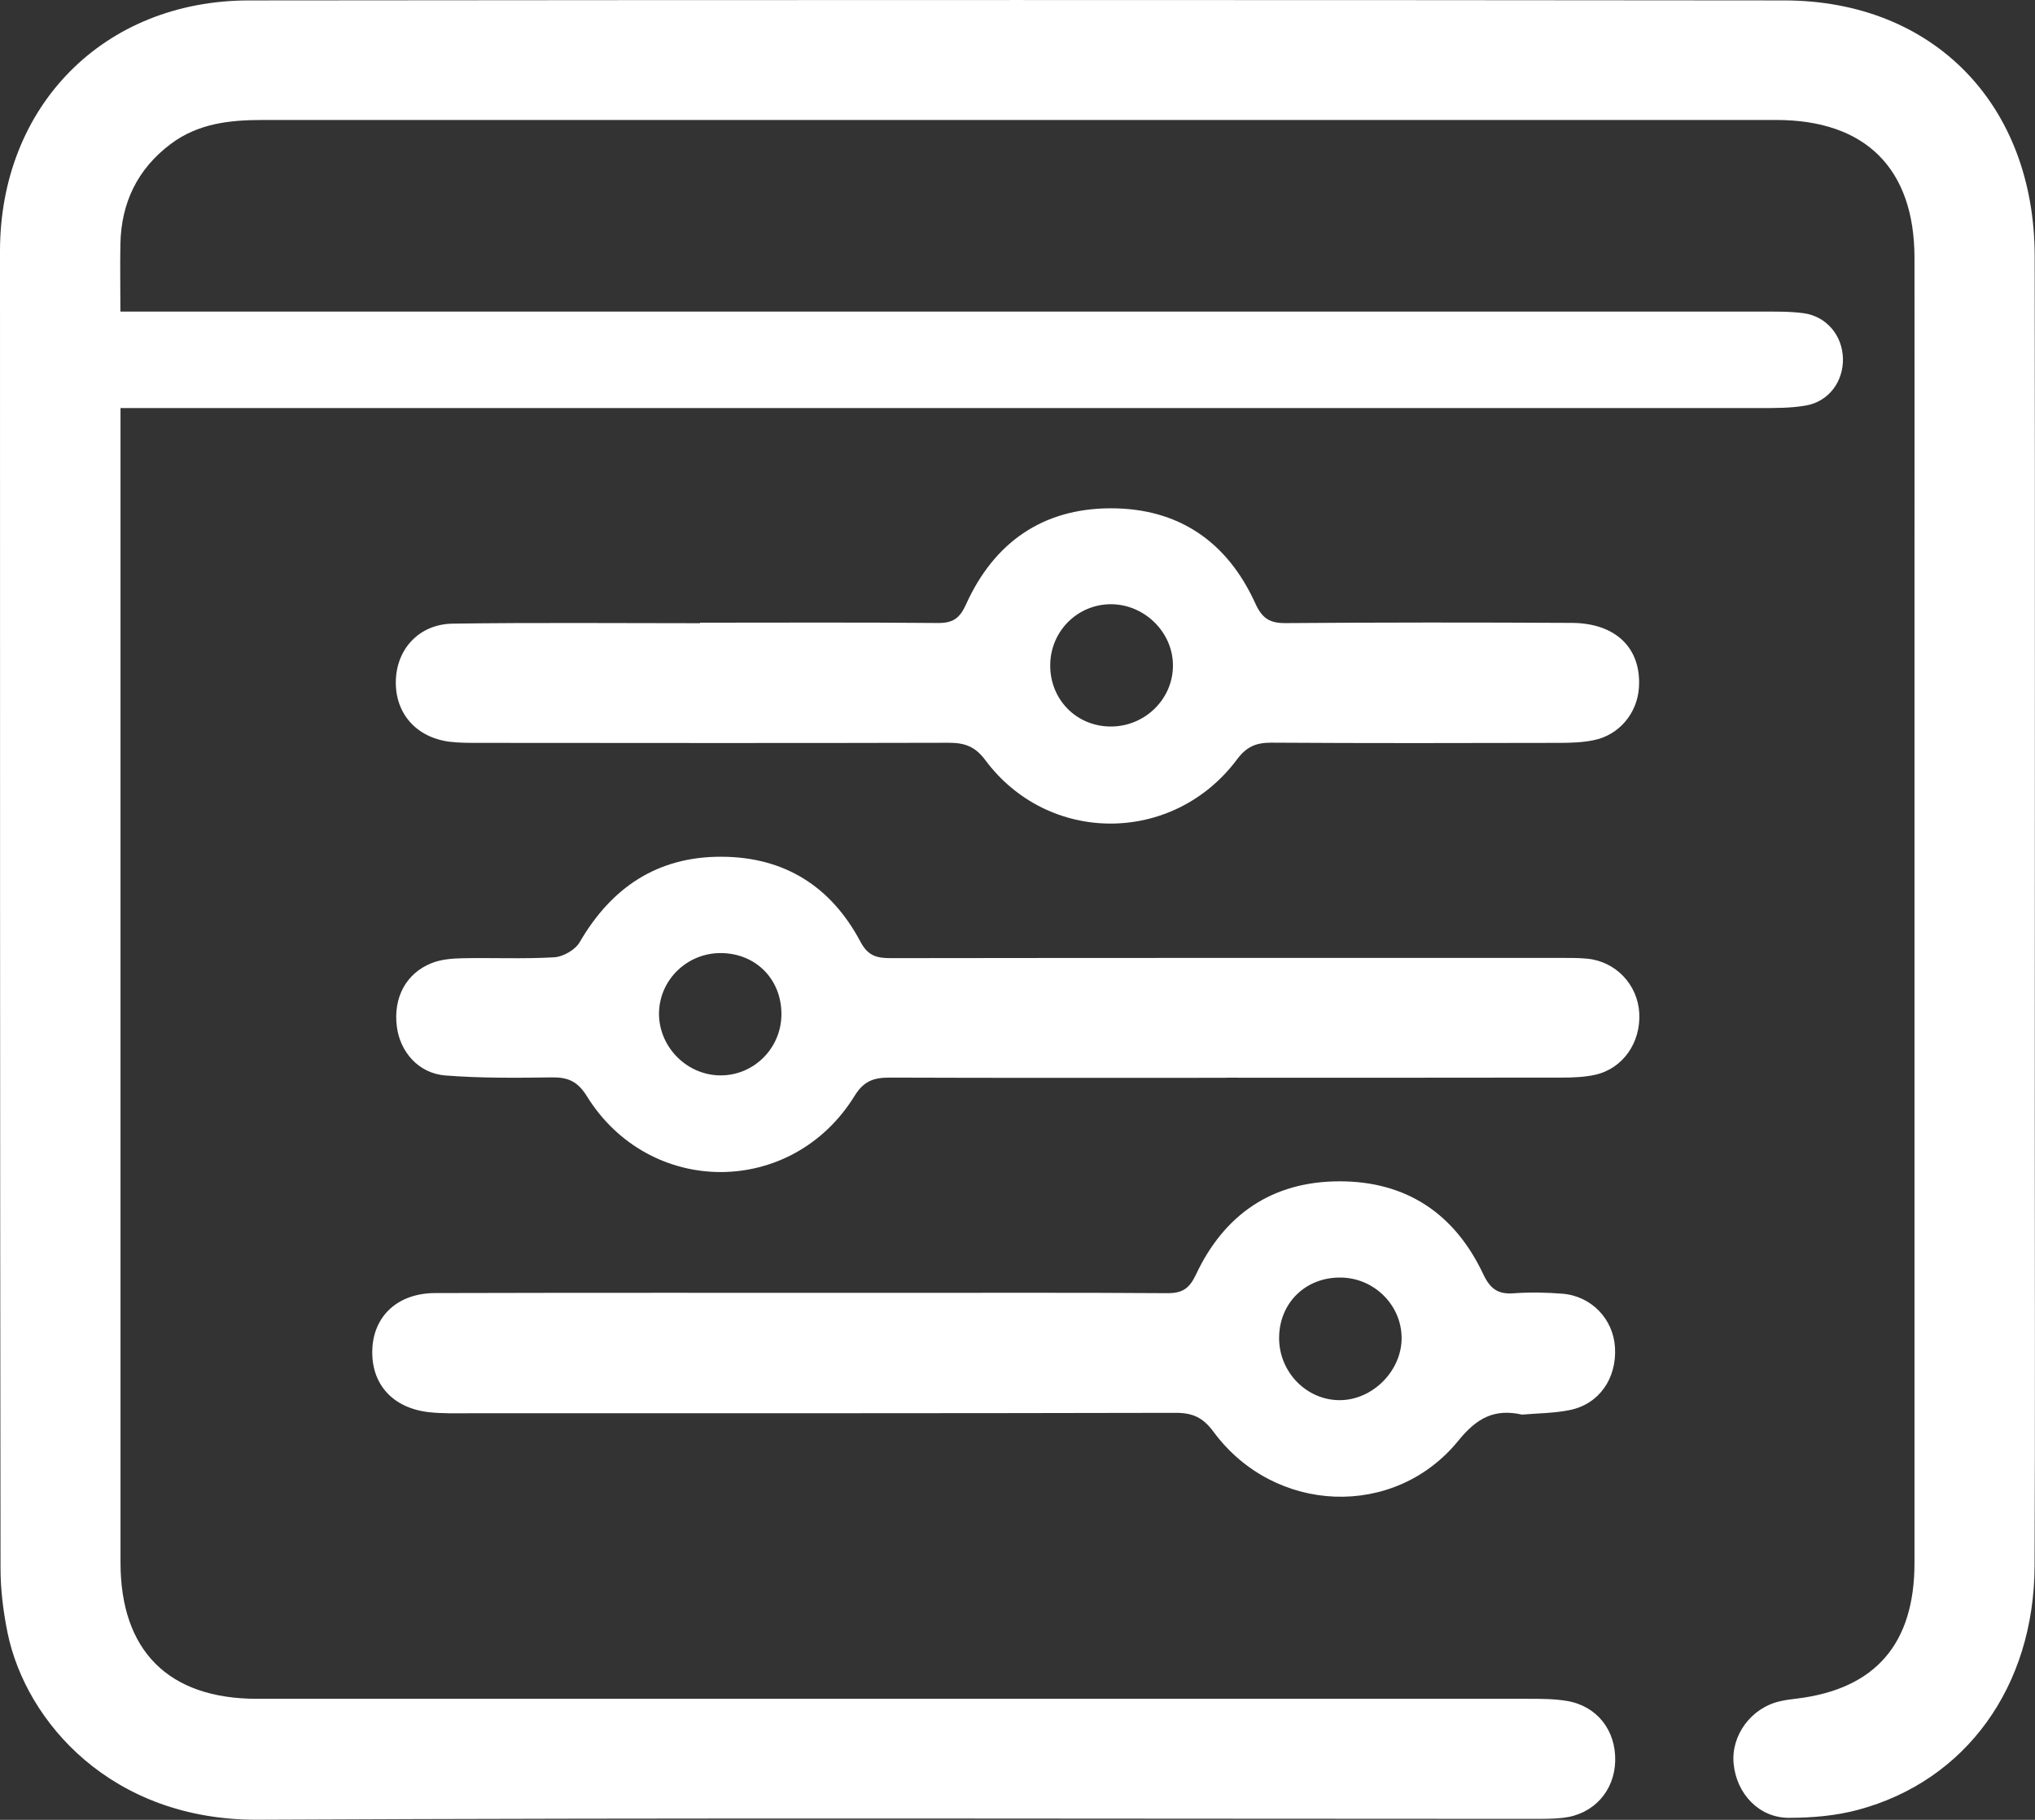 <?xml version="1.0" encoding="UTF-8"?><svg xmlns="http://www.w3.org/2000/svg" viewBox="0 0 192.84 172.46"><rect x="0" y="0" width="192.84" height="172.46" fill="#333333" stroke="none"/><defs><style>.d{fill:#fff;}</style></defs><g id="a"/><g id="b"><g id="c"><g><path class="d" d="M11.41,29.53c1.15,0,2.05,0,2.96,0,50.8,0,101.61,0,152.41,0,1.38,0,2.77-.03,4.13,.15,2.18,.3,3.68,2.12,3.73,4.29,.05,2.18-1.34,4.08-3.51,4.46-1.42,.25-2.9,.24-4.35,.24-50.73,0-101.45,0-152.18,0-.98,0-1.95,0-3.18,0,0,1.07,0,1.89,0,2.71,0,35.56,0,71.12,0,106.69,0,8.37,4.54,12.92,12.93,12.92,40.15,0,80.3,0,120.46,0,1.22,0,2.46,0,3.66,.2,2.85,.47,4.66,2.77,4.59,5.69-.07,2.86-2.06,5.07-4.94,5.39-.91,.1-1.84,.1-2.75,.1-40.31,0-80.61-.12-120.92,.08-13.87,.07-21.99-9.26-23.73-17.7-.41-2.01-.67-4.09-.67-6.14C0,107,0,65.38,0,23.77,.02,10.04,9.83,.06,23.57,.04,72.07-.01,120.58-.01,169.08,.04c14.13,.01,23.71,9.86,23.73,24.23,.04,27.28,.01,54.57,.01,81.85,0,14.1,.04,28.2-.02,42.31-.05,11.41-6.51,20.34-16.72,23.08-2.11,.57-4.38,.76-6.57,.76-2.83,0-4.96-2.29-5.23-5.14-.25-2.7,1.68-5.3,4.41-5.91,.52-.12,1.06-.19,1.59-.25,7.42-.91,11.14-5.17,11.14-12.85,0-31.58,0-63.15,0-94.73,0-9.66,.01-19.31,0-28.97-.01-8.45-4.64-13.05-13.1-13.05-47.81,0-95.63,0-143.44,0-3.12,0-6.12,.33-8.71,2.28-3.15,2.37-4.69,5.58-4.76,9.49-.04,2.05,0,4.09,0,6.39Z"/><path class="d" d="M66.35,59.01c7.51,0,15.01-.04,22.52,.03,1.43,.01,2.07-.43,2.68-1.78,2.64-5.83,7.23-9.07,13.67-9.09,6.44-.02,11.07,3.15,13.73,9,.64,1.41,1.34,1.89,2.87,1.88,9.04-.07,18.08-.07,27.12-.02,4.2,.02,6.6,2.41,6.37,6.11-.15,2.45-1.88,4.53-4.31,5.01-1.04,.21-2.13,.25-3.2,.25-9.12,.02-18.23,.04-27.35-.02-1.43,0-2.33,.38-3.23,1.59-6.04,8.08-17.87,8.11-23.86,.05-.97-1.3-1.97-1.63-3.45-1.63-14.86,.04-29.72,.02-44.58,.01-.92,0-1.84,0-2.75-.11-3.16-.42-5.14-2.7-5.07-5.76,.07-3.03,2.2-5.38,5.39-5.43,7.81-.11,15.63-.04,23.44-.04v-.05Zm38.9,9.84c3.24,.01,5.91-2.6,5.9-5.79,0-3.17-2.73-5.82-5.92-5.8-3.14,.03-5.66,2.55-5.71,5.71-.05,3.29,2.46,5.87,5.73,5.88Z"/><path class="d" d="M144.2,134.05c-2.57-.56-4.23,.3-5.98,2.45-6.06,7.49-17.47,7-23.23-.82-.99-1.34-1.96-1.79-3.57-1.79-22.29,.05-44.57,.04-66.86,.04-1.3,0-2.61,.04-3.9-.1-3.47-.39-5.5-2.68-5.38-5.94,.12-3.18,2.41-5.34,5.95-5.35,14.47-.04,28.95-.02,43.42-.02,8.65,0,17.31-.03,25.96,.03,1.43,.01,2.09-.43,2.72-1.76,2.68-5.71,7.24-8.83,13.59-8.84,6.36-.01,10.94,3.08,13.63,8.79,.68,1.44,1.42,1.93,2.91,1.82,1.52-.11,3.07-.08,4.59,.04,2.76,.22,4.83,2.4,4.99,5.1,.17,2.94-1.51,5.37-4.3,5.93-1.49,.3-3.04,.3-4.55,.43Zm-22.99-7.26c-.01,3.24,2.61,5.92,5.77,5.9,3.12-.02,5.87-2.81,5.84-5.93-.03-3.1-2.61-5.65-5.75-5.69-3.34-.05-5.85,2.4-5.86,5.72Z"/><path class="d" d="M116.26,102.14c-10.65,0-21.3,.02-31.95-.02-1.49,0-2.44,.3-3.32,1.72-5.93,9.63-19.43,9.64-25.38,.04-.86-1.39-1.78-1.8-3.3-1.78-3.37,.05-6.75,.08-10.1-.18-2.55-.2-4.32-2.24-4.61-4.68-.33-2.7,.87-4.99,3.28-5.96,.89-.36,1.93-.45,2.91-.47,2.91-.06,5.83,.08,8.73-.09,.85-.05,1.99-.71,2.41-1.43,3.02-5.2,7.37-8.12,13.44-8.1,5.98,.02,10.4,2.83,13.17,8.06,.72,1.36,1.57,1.55,2.89,1.55,21.07-.03,42.14-.02,63.21-.02,.92,0,1.84-.02,2.76,.07,2.72,.26,4.79,2.46,4.94,5.16,.15,2.79-1.54,5.24-4.16,5.84-1.03,.23-2.13,.27-3.19,.27-10.57,.02-21.15,.01-31.72,.01Zm-42.21-6c.02-3.34-2.44-5.82-5.77-5.82-3.15,0-5.74,2.49-5.83,5.6-.08,3.18,2.52,5.92,5.72,5.99,3.21,.07,5.86-2.53,5.88-5.77Z"/></g></g></g></svg>